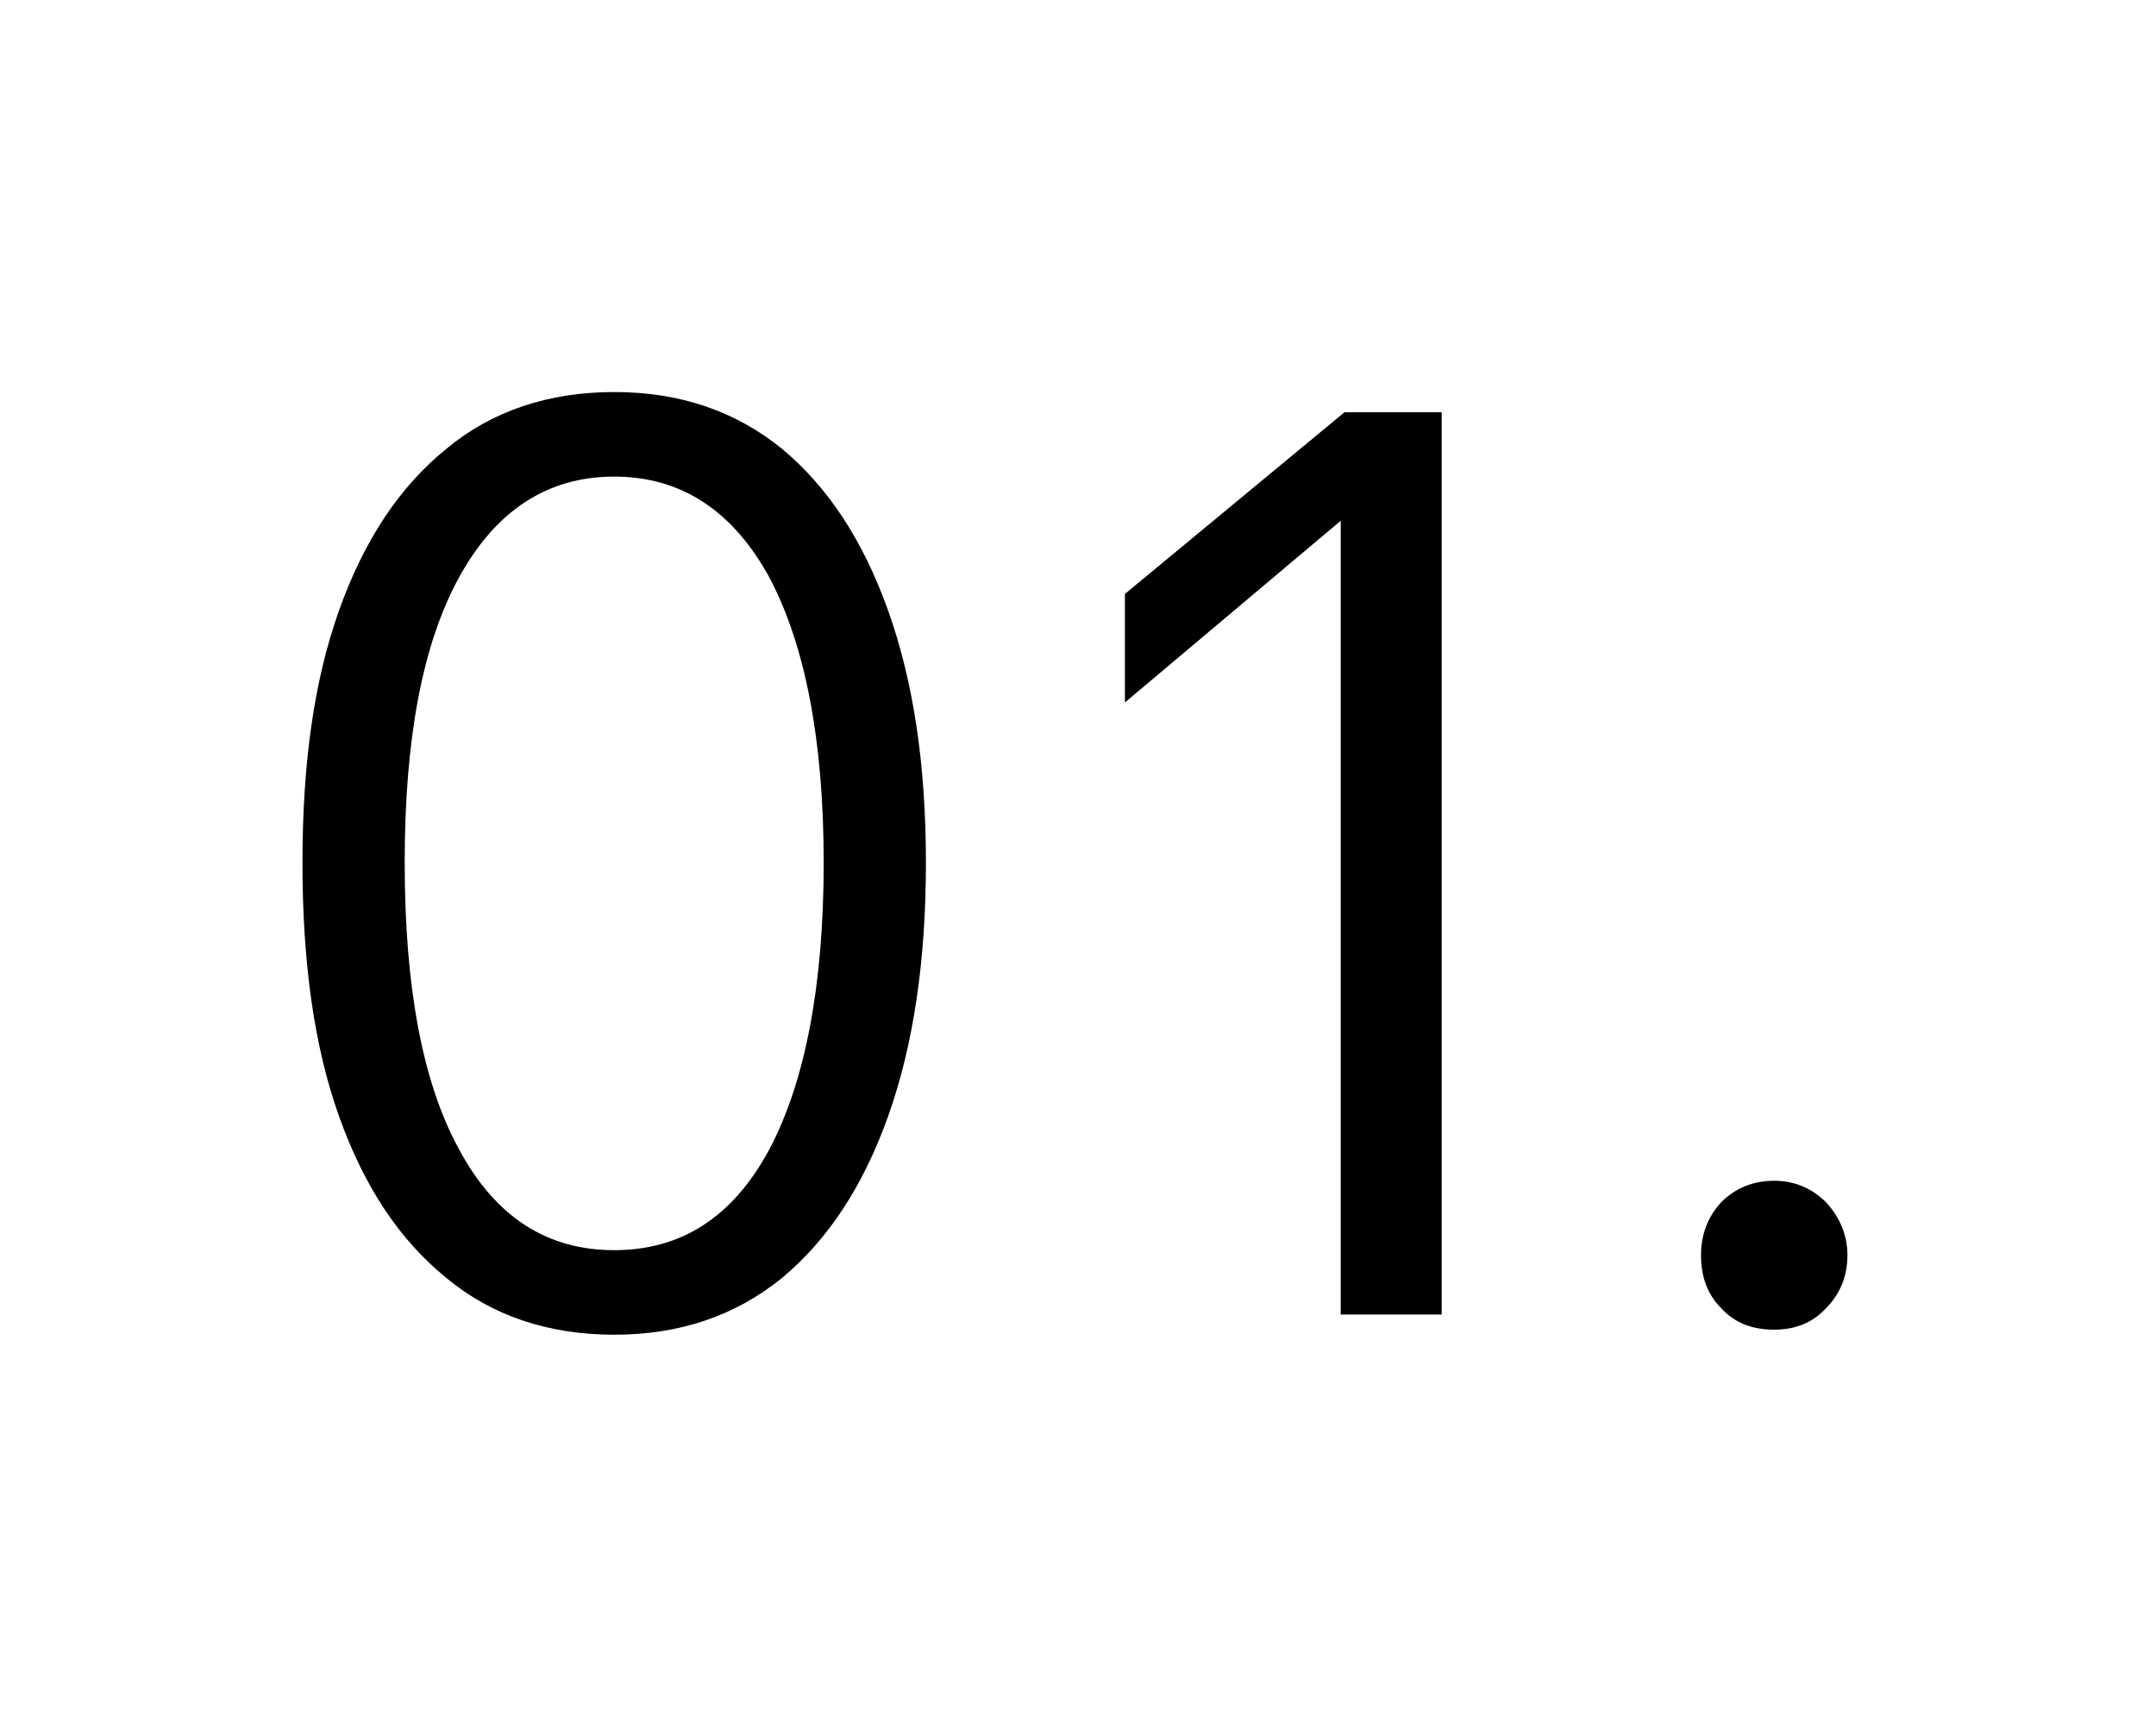 <svg width="41" height="33" viewBox="0 0 41 33" fill="none" xmlns="http://www.w3.org/2000/svg">
<path d="M11.68 25.384C10.432 25.384 9.352 25.024 8.488 24.304C7.6 23.584 6.928 22.576 6.448 21.232C5.968 19.888 5.752 18.28 5.752 16.408C5.752 14.536 5.968 12.952 6.448 11.608C6.928 10.264 7.6 9.256 8.488 8.536C9.352 7.816 10.432 7.456 11.68 7.456C12.928 7.456 13.984 7.816 14.872 8.536C15.736 9.256 16.408 10.264 16.888 11.608C17.368 12.952 17.608 14.536 17.608 16.408C17.608 18.28 17.368 19.888 16.888 21.232C16.408 22.576 15.736 23.584 14.872 24.304C13.984 25.024 12.928 25.384 11.68 25.384ZM11.68 23.776C12.952 23.776 13.936 23.152 14.632 21.856C15.304 20.584 15.664 18.76 15.664 16.408C15.664 14.056 15.304 12.256 14.632 10.984C13.936 9.712 12.952 9.064 11.68 9.064C10.408 9.064 9.424 9.712 8.728 10.984C8.032 12.256 7.696 14.056 7.696 16.408C7.696 18.76 8.032 20.584 8.728 21.856C9.424 23.152 10.408 23.776 11.68 23.776ZM25.568 7.84H27.416V25H25.496V9.904L21.392 13.36V11.296L25.568 7.84ZM33.74 25.288C33.332 25.288 32.996 25.168 32.732 24.88C32.468 24.616 32.348 24.28 32.348 23.872C32.348 23.488 32.468 23.152 32.732 22.864C32.996 22.6 33.332 22.456 33.74 22.456C34.124 22.456 34.46 22.6 34.724 22.864C34.988 23.152 35.132 23.488 35.132 23.872C35.132 24.28 34.988 24.616 34.724 24.88C34.46 25.168 34.124 25.288 33.74 25.288Z" fill="black"/>
</svg>
